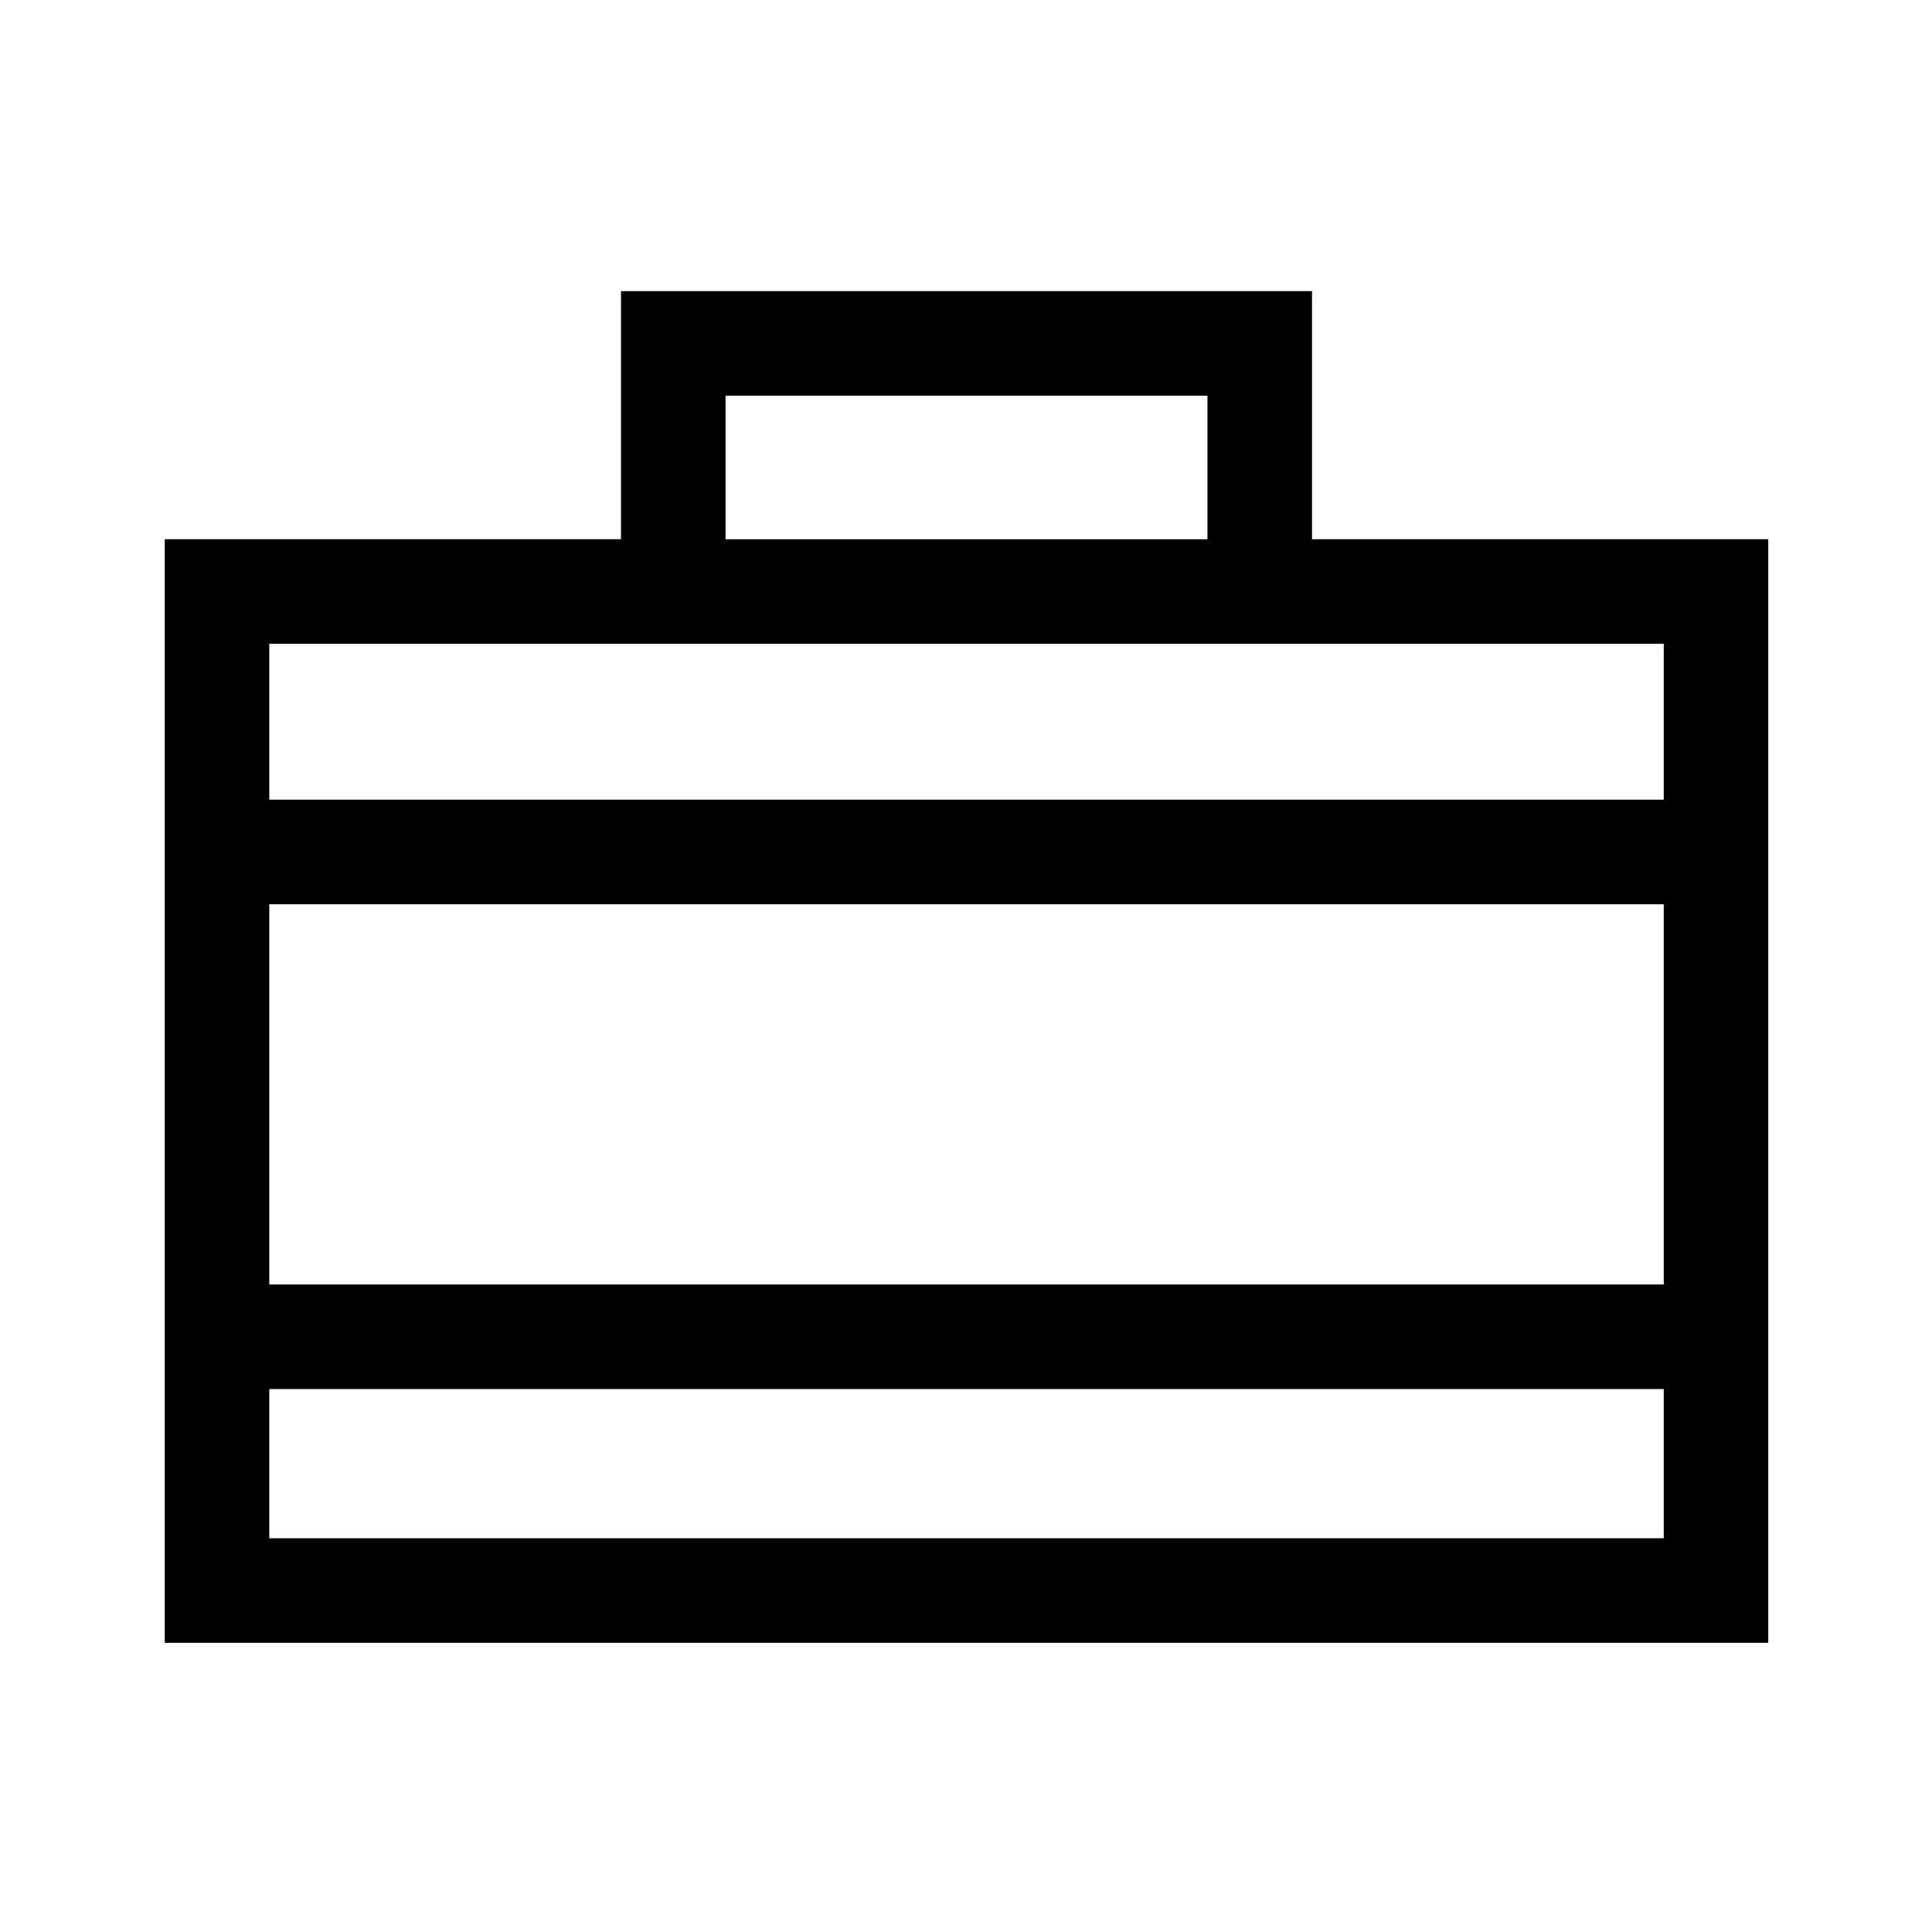 <?xml version="1.0" encoding="UTF-8"?>
<!-- The Best Svg Icon site in the world: iconSvg.co, Visit us! https://iconsvg.co -->
<svg fill="#000000" width="800px" height="800px" version="1.1" viewBox="144 144 512 512" xmlns="http://www.w3.org/2000/svg">
 <path d="m612.61 579.36v-292.46h-120.91v-65.75h-183.13v65.75h-120.91v292.46h424.96m-27.707-264.75v41.312h-369.55v-41.312h369.55m0 197.5v39.547h-369.55v-39.547h369.55m0-128.47v100.76h-369.55v-100.76h369.55m-120.92-134.77v38.039h-127.71v-38.039z"/>
</svg>